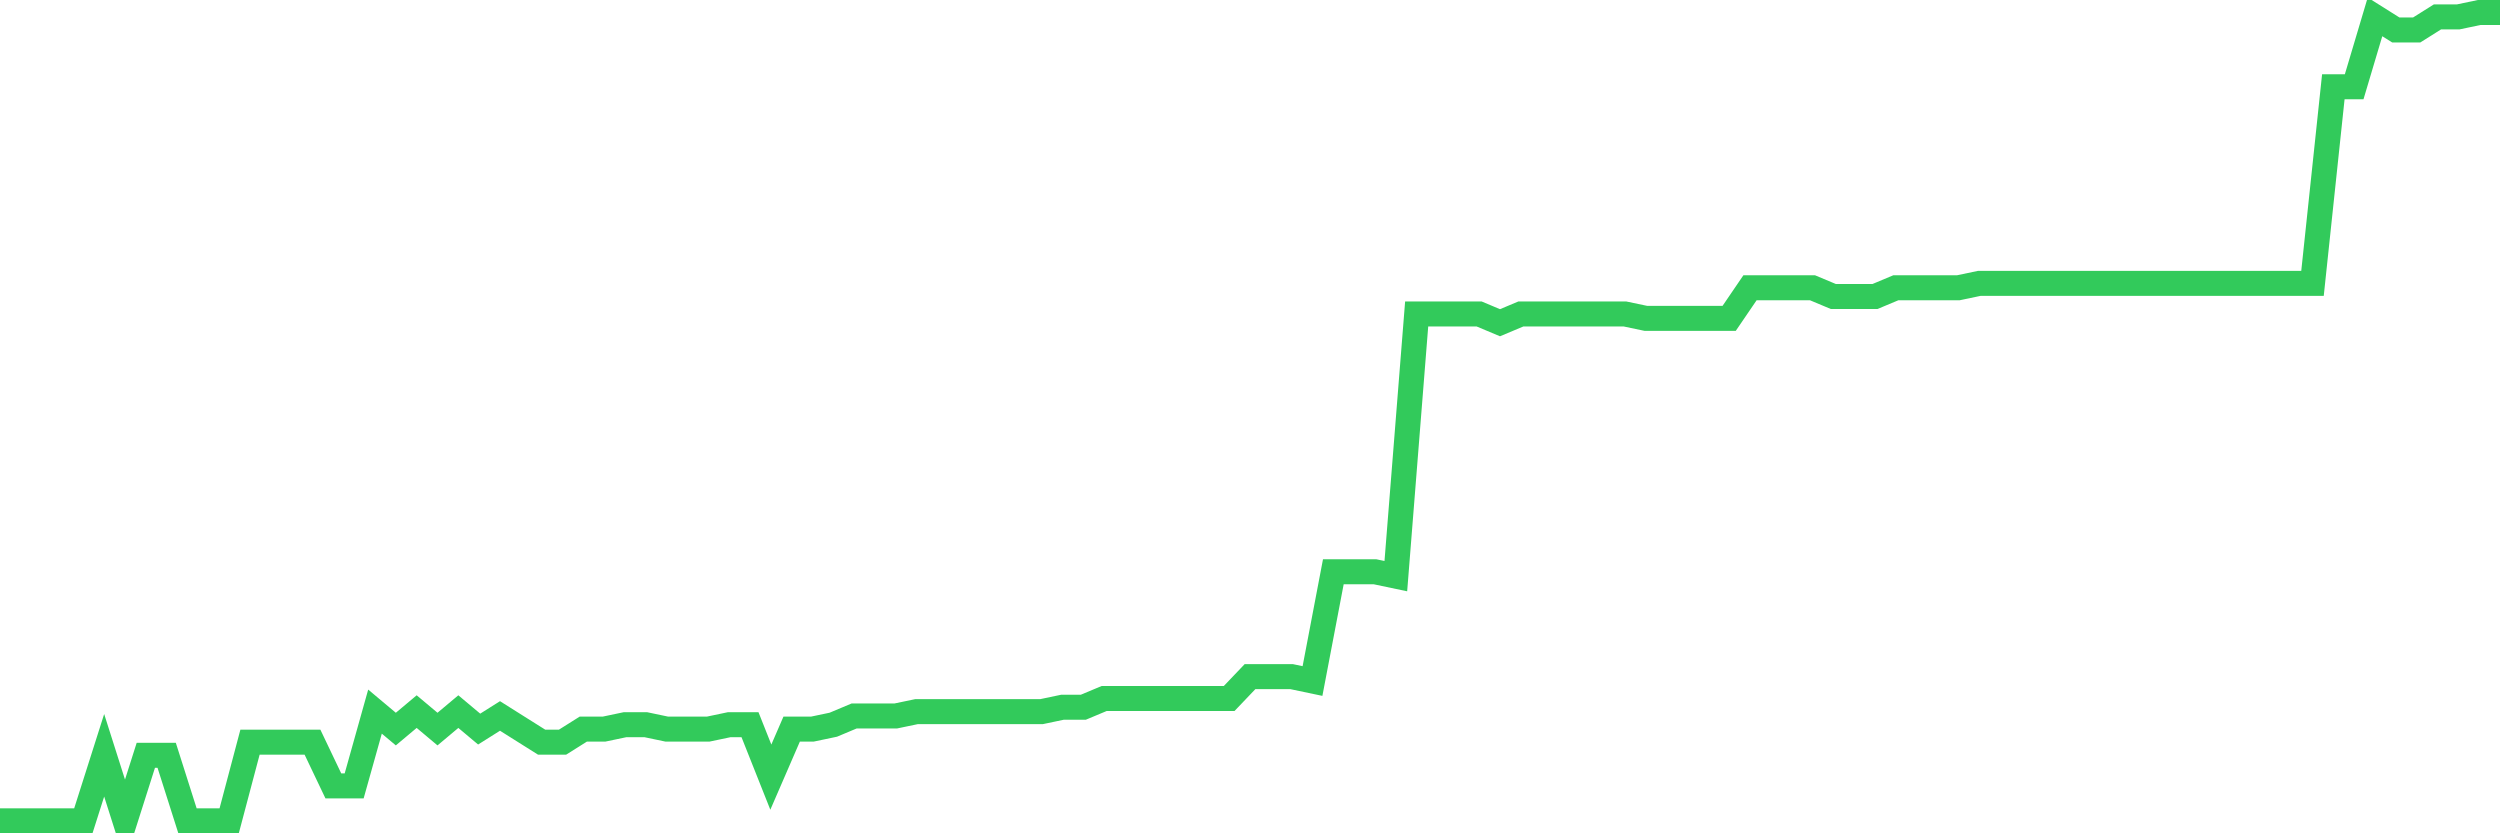 <svg
  xmlns="http://www.w3.org/2000/svg"
  xmlns:xlink="http://www.w3.org/1999/xlink"
  width="120"
  height="40"
  viewBox="0 0 120 40"
  preserveAspectRatio="none"
>
  <polyline
    points="0,39.4 1,39.4 2,39.4 3,39.4 4,39.4 5,36.254 6,39.4 7,36.254 8,36.254 9,39.4 10,39.4 11,39.4 12,35.625 13,35.625 14,35.625 15,35.625 16,37.722 17,37.722 18,34.157 19,34.996 20,34.157 21,34.996 22,34.157 23,34.996 24,34.366 25,34.996 26,35.625 27,35.625 28,34.996 29,34.996 30,34.786 31,34.786 32,34.996 33,34.996 34,34.996 35,34.786 36,34.786 37,37.303 38,34.996 39,34.996 40,34.786 41,34.366 42,34.366 43,34.366 44,34.157 45,34.157 46,34.157 47,34.157 48,34.157 49,34.157 50,34.157 51,33.947 52,33.947 53,33.528 54,33.528 55,33.528 56,33.528 57,33.528 58,33.528 59,33.528 60,32.479 61,32.479 62,32.479 63,32.689 64,27.445 65,27.445 66,27.445 67,27.655 68,15.071 69,15.071 70,15.071 71,15.071 72,15.491 73,15.071 74,15.071 75,15.071 76,15.071 77,15.071 78,15.071 79,15.281 80,15.281 81,15.281 82,15.281 83,15.281 84,13.813 85,13.813 86,13.813 87,13.813 88,14.232 89,14.232 90,14.232 91,13.813 92,13.813 93,13.813 94,13.813 95,13.603 96,13.603 97,13.603 98,13.603 99,13.603 100,13.603 101,13.603 102,13.603 103,13.603 104,13.603 105,13.603 106,13.603 107,13.603 108,13.603 109,13.603 110,13.603 111,13.603 112,4.165 113,4.165 114,0.81 115,1.439 116,1.439 117,0.81 118,0.81 119,0.6 120,0.6"
    fill="none"
    stroke="#32ca5b"
    stroke-width="1.2"
  >
  </polyline>
</svg>